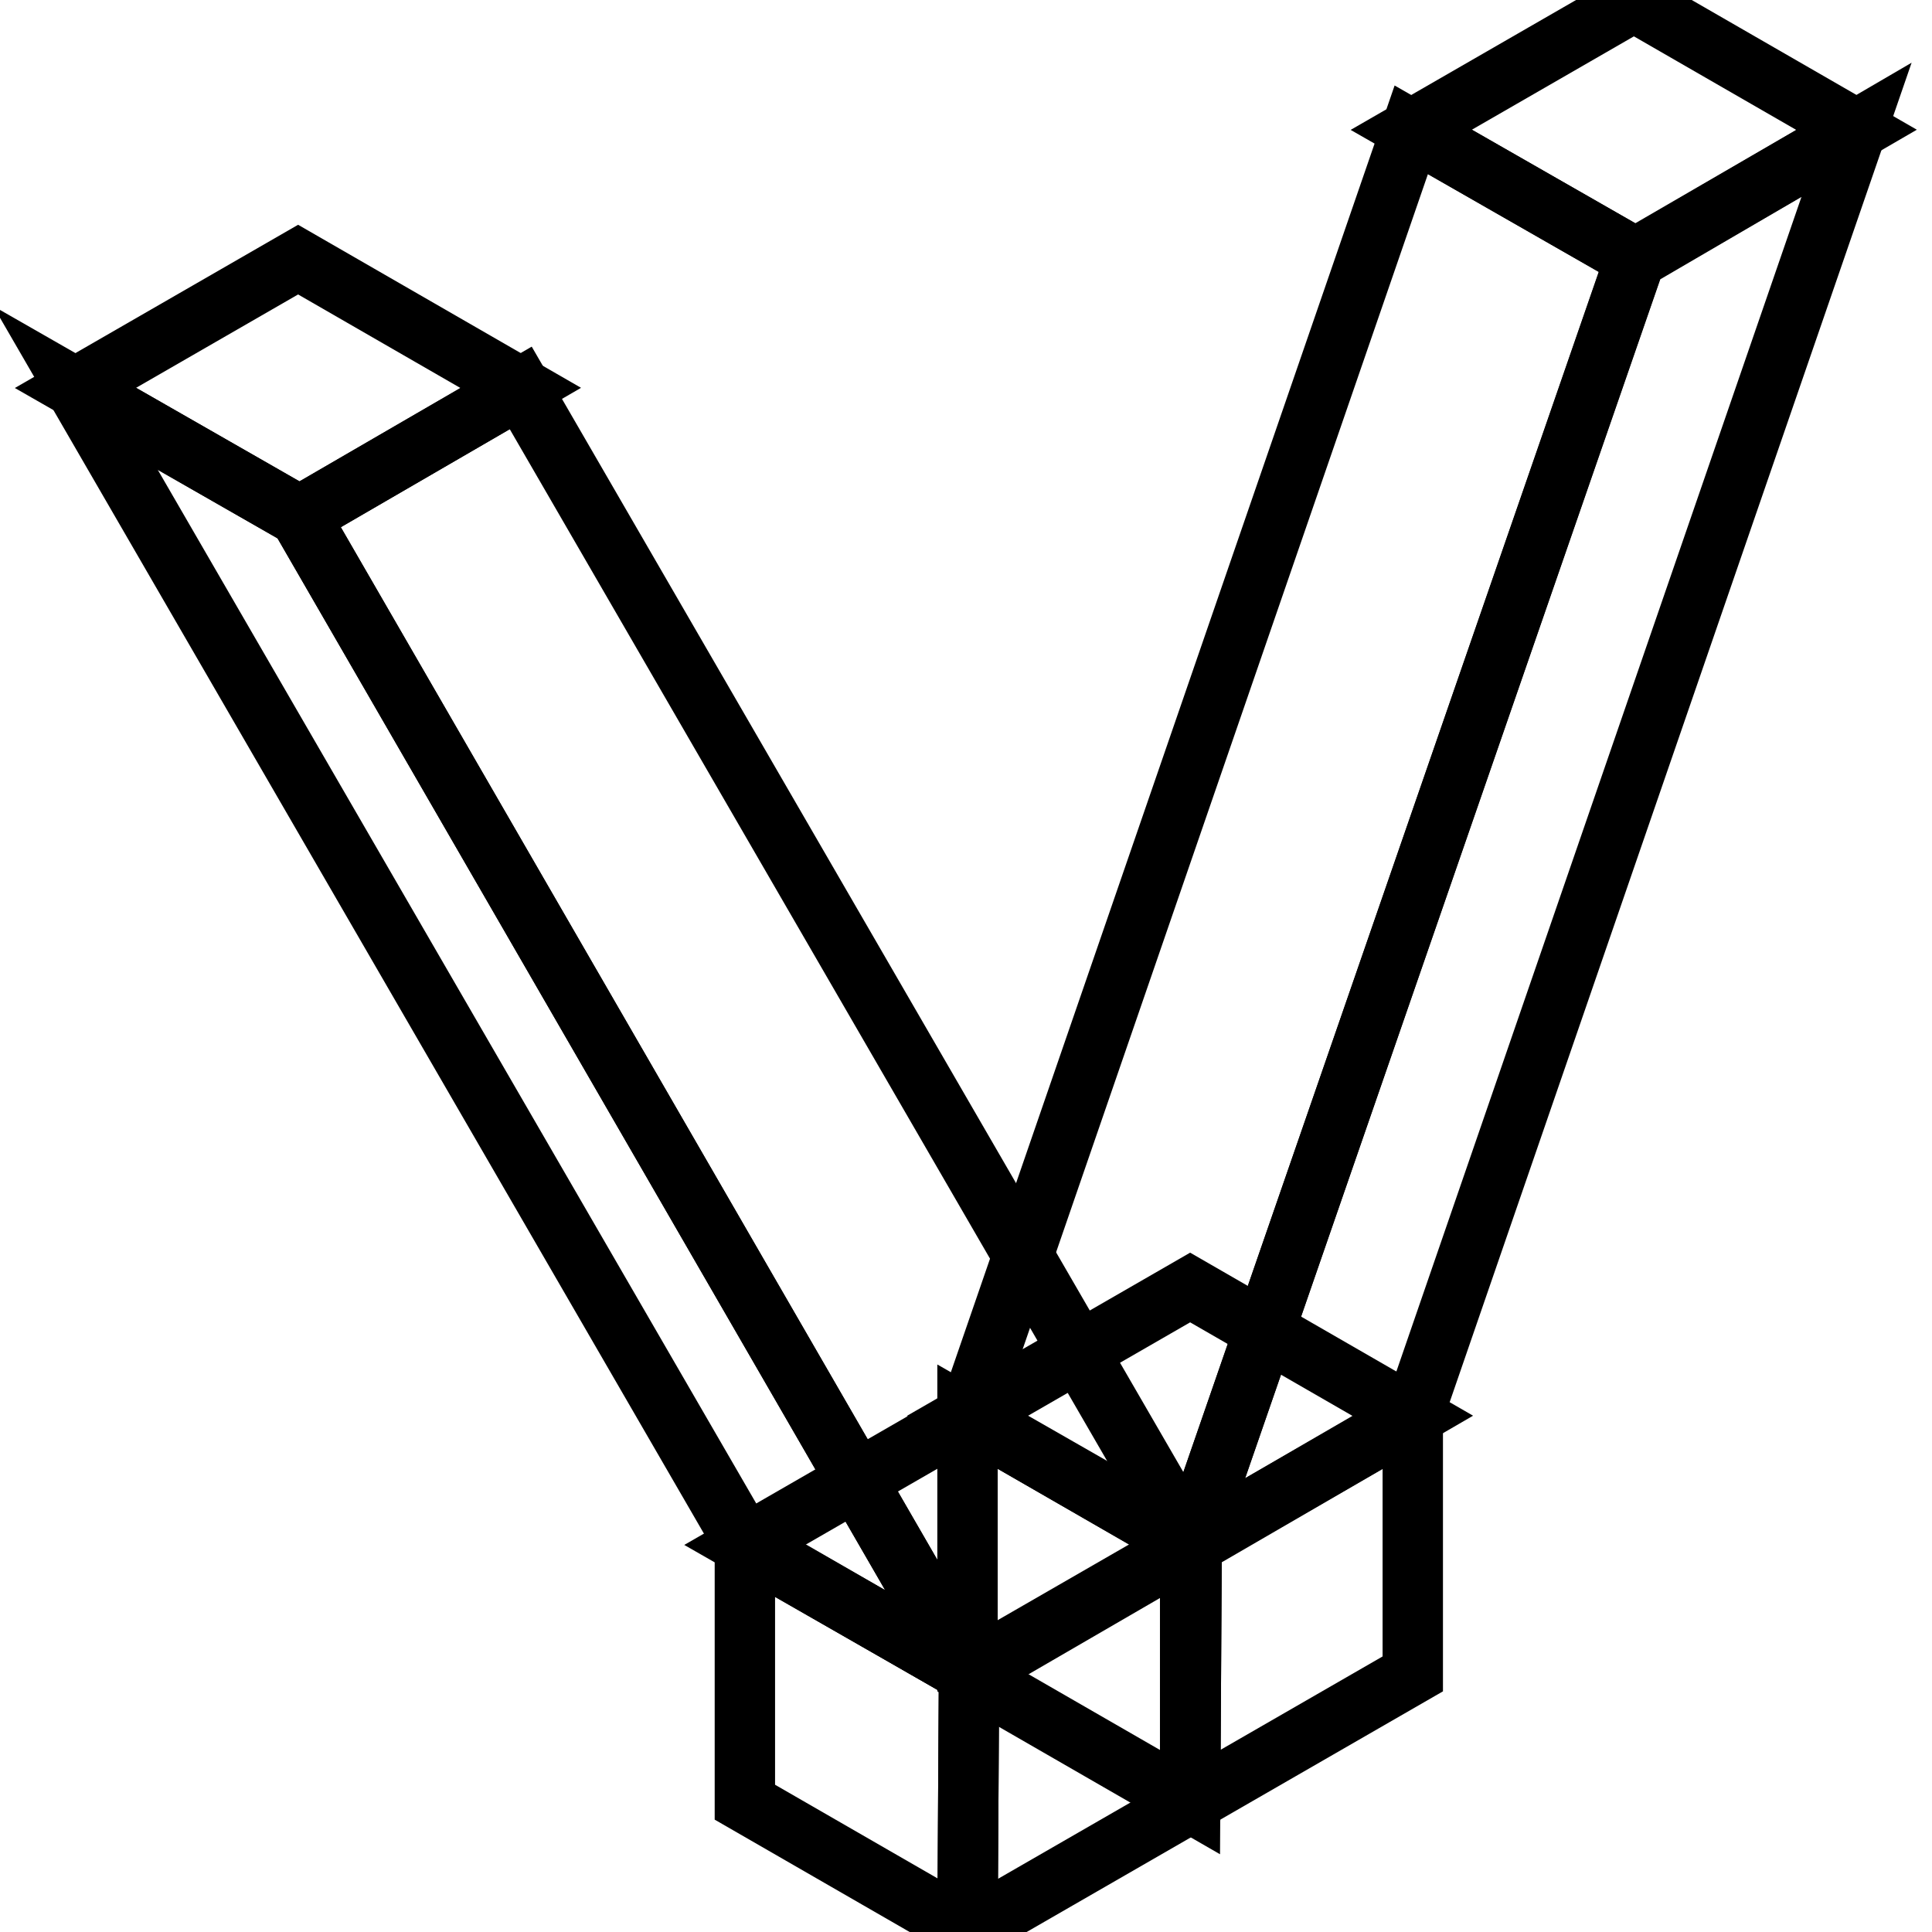 <?xml version="1.0" encoding="utf-8"?>
<!-- Svg Vector Icons : http://www.onlinewebfonts.com/icon -->
<!DOCTYPE svg PUBLIC "-//W3C//DTD SVG 1.1//EN" "http://www.w3.org/Graphics/SVG/1.1/DTD/svg11.dtd">
<svg version="1.1" xmlns="http://www.w3.org/2000/svg" xmlns:xlink="http://www.w3.org/1999/xlink" x="0px" y="0px" viewBox="0 0 256 256" enable-background="new 0 0 256 256" xml:space="preserve">
<g> <path stroke-width="8" fill-opacity="0" stroke="#000000"  d="M157.7,170.6l-29.5,17l29.7,17l29.3-17L157.7,170.6z"/> <path stroke-width="8" fill-opacity="0" stroke="#000000"  d="M157.7,238.8l-29.5-17v-34.1l29.7,17L157.7,238.8z"/> <path stroke-width="8" fill-opacity="0" stroke="#000000"  d="M187.2,187.7v34.1l-29.5,17l0.2-34.1L187.2,187.7z"/> <path stroke-width="8" fill-opacity="0" stroke="#000000"  d="M128.2,187.7l-29.5,17l29.7,17l29.3-17L128.2,187.7z"/> <path stroke-width="8" fill-opacity="0" stroke="#000000"  d="M128.2,255.8l-29.5-17v-34.1l29.7,17L128.2,255.8z"/> <path stroke-width="8" fill-opacity="0" stroke="#000000"  d="M157.7,204.8v34.1l-29.5,17l0.2-34.1L157.7,204.8z"/> <path stroke-width="8" fill-opacity="0" stroke="#000000"  d="M216.5,0.2l-29.5,17l29.7,17l29.3-17L216.5,0.2z"/> <path stroke-width="8" fill-opacity="0" stroke="#000000"  d="M157.7,204.7l-29.5-17L187,17.2l29.7,17L157.7,204.7z"/> <path stroke-width="8" fill-opacity="0" stroke="#000000"  d="M246,17.2l-58.8,170.5l-29.5,17l59-170.4L246,17.2z"/> <path stroke-width="8" fill-opacity="0" stroke="#000000"  d="M39.5,34.4L10,51.4l29.7,17l29.3-17L39.5,34.4z"/> <path stroke-width="8" fill-opacity="0" stroke="#000000"  d="M128.2,221.6l-29.5-17L10,51.4l29.7,17L128.2,221.6z"/> <path stroke-width="8" fill-opacity="0" stroke="#000000"  d="M69,51.4l88.7,153.2l-29.5,17L39.7,68.4L69,51.4z"/></g>
</svg>